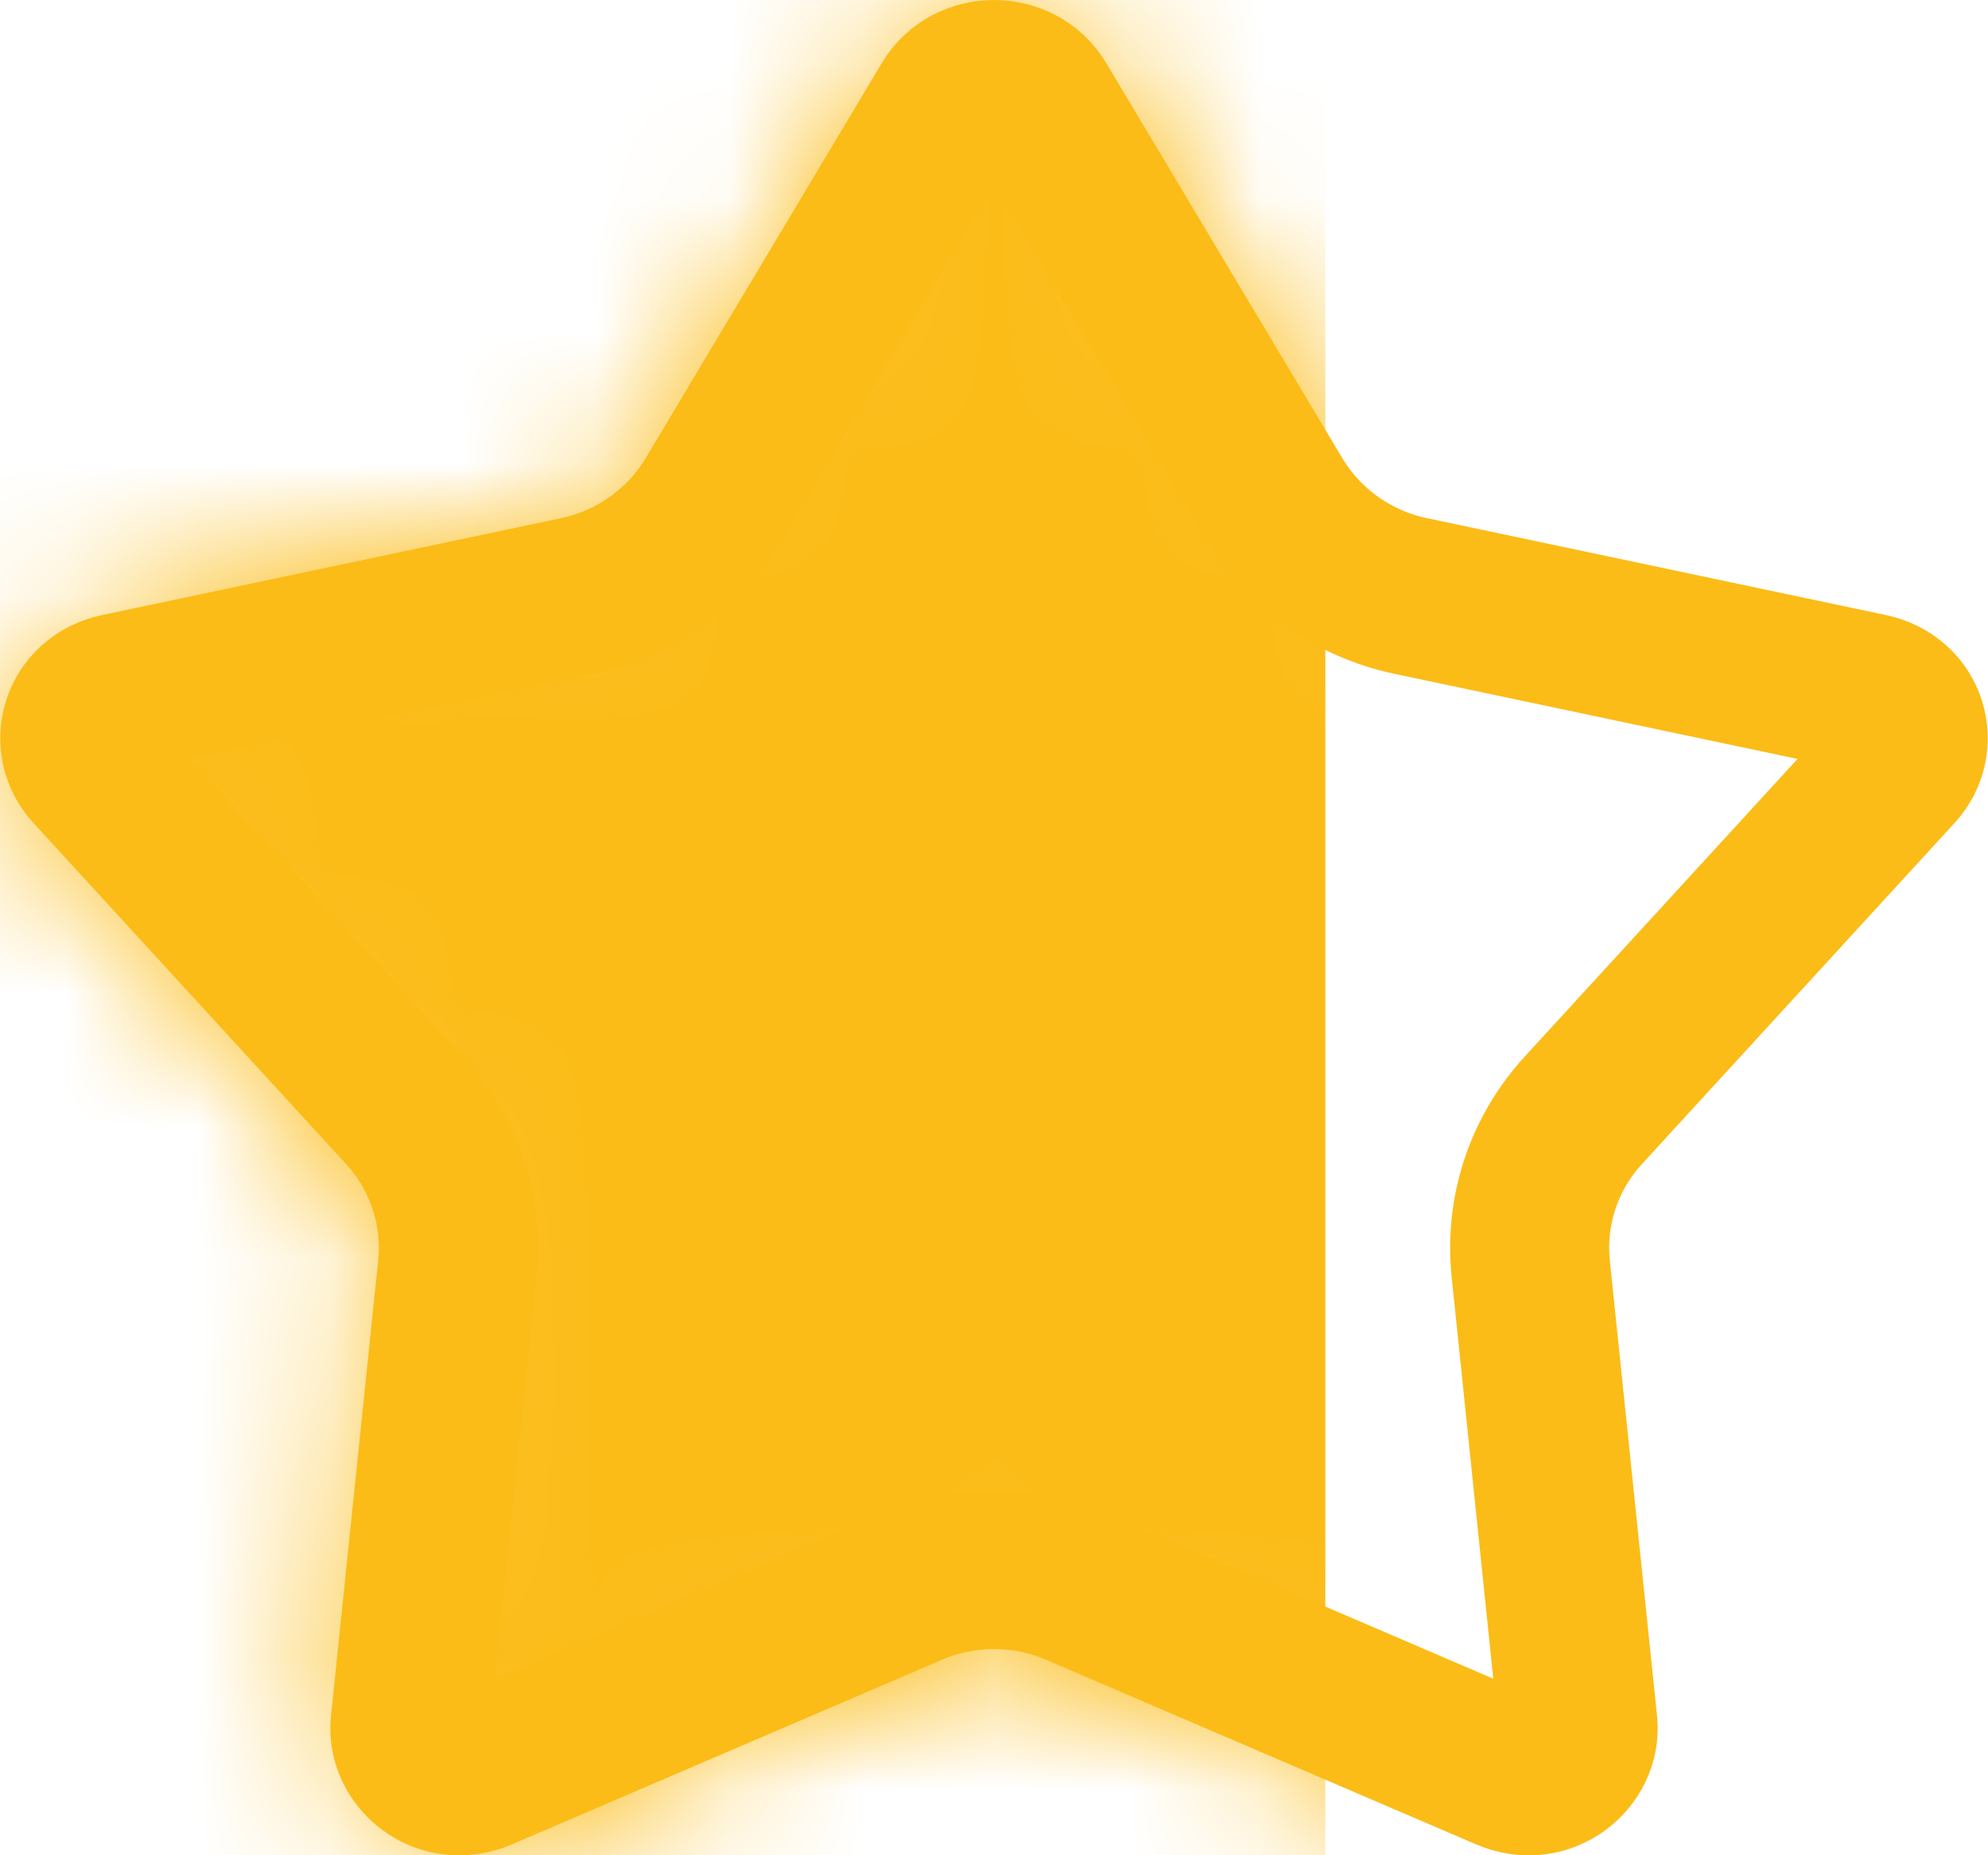 <svg width="15" height="14" viewBox="0 0 15 14" fill="none" xmlns="http://www.w3.org/2000/svg">
    <path d="M7.83 0.781L9.613 3.765C9.839 4.143 10.213 4.406 10.642 4.497L14.104 5.228C14.4 5.29 14.481 5.613 14.308 5.802L11.948 8.377C11.65 8.701 11.504 9.136 11.55 9.575L11.906 13.011C11.932 13.254 11.664 13.492 11.373 13.366L8.131 11.974C7.729 11.801 7.271 11.801 6.869 11.974L3.627 13.366C3.336 13.492 3.068 13.254 3.094 13.011L3.45 9.575C3.496 9.136 3.35 8.701 3.052 8.377L0.692 5.802C0.519 5.613 0.6 5.29 0.896 5.228L4.358 4.497C4.787 4.406 5.161 4.143 5.387 3.765L7.17 0.781C7.315 0.54 7.685 0.54 7.83 0.781Z" stroke="#FBBC17" stroke-width="1.2"/>
    <mask id="mask0_7541_6413" style="mask-type:alpha" maskUnits="userSpaceOnUse" x="0" y="0" width="15" height="14">
        <path d="M7.916 0.73L9.699 3.714C9.91 4.067 10.261 4.314 10.663 4.399L14.125 5.13C14.494 5.207 14.609 5.621 14.382 5.869L12.021 8.444C11.743 8.748 11.606 9.155 11.649 9.565L12.006 13.001C12.04 13.325 11.691 13.612 11.334 13.458L8.092 12.066C7.714 11.904 7.286 11.904 6.908 12.066L3.666 13.458C3.309 13.612 2.96 13.325 2.994 13.001L3.351 9.565C3.394 9.155 3.257 8.748 2.979 8.444L0.618 5.869C0.391 5.621 0.506 5.207 0.875 5.13L4.337 4.399C4.739 4.314 5.09 4.067 5.301 3.714L7.084 0.73C7.267 0.423 7.733 0.423 7.916 0.73Z" fill="#D0BB93" stroke="black"/>
    </mask>
    <g mask="url(#mask0_7541_6413)">
        <rect x="-6" y="-6" width="16" height="31" fill="#FBBC17"/>
    </g>
</svg>
